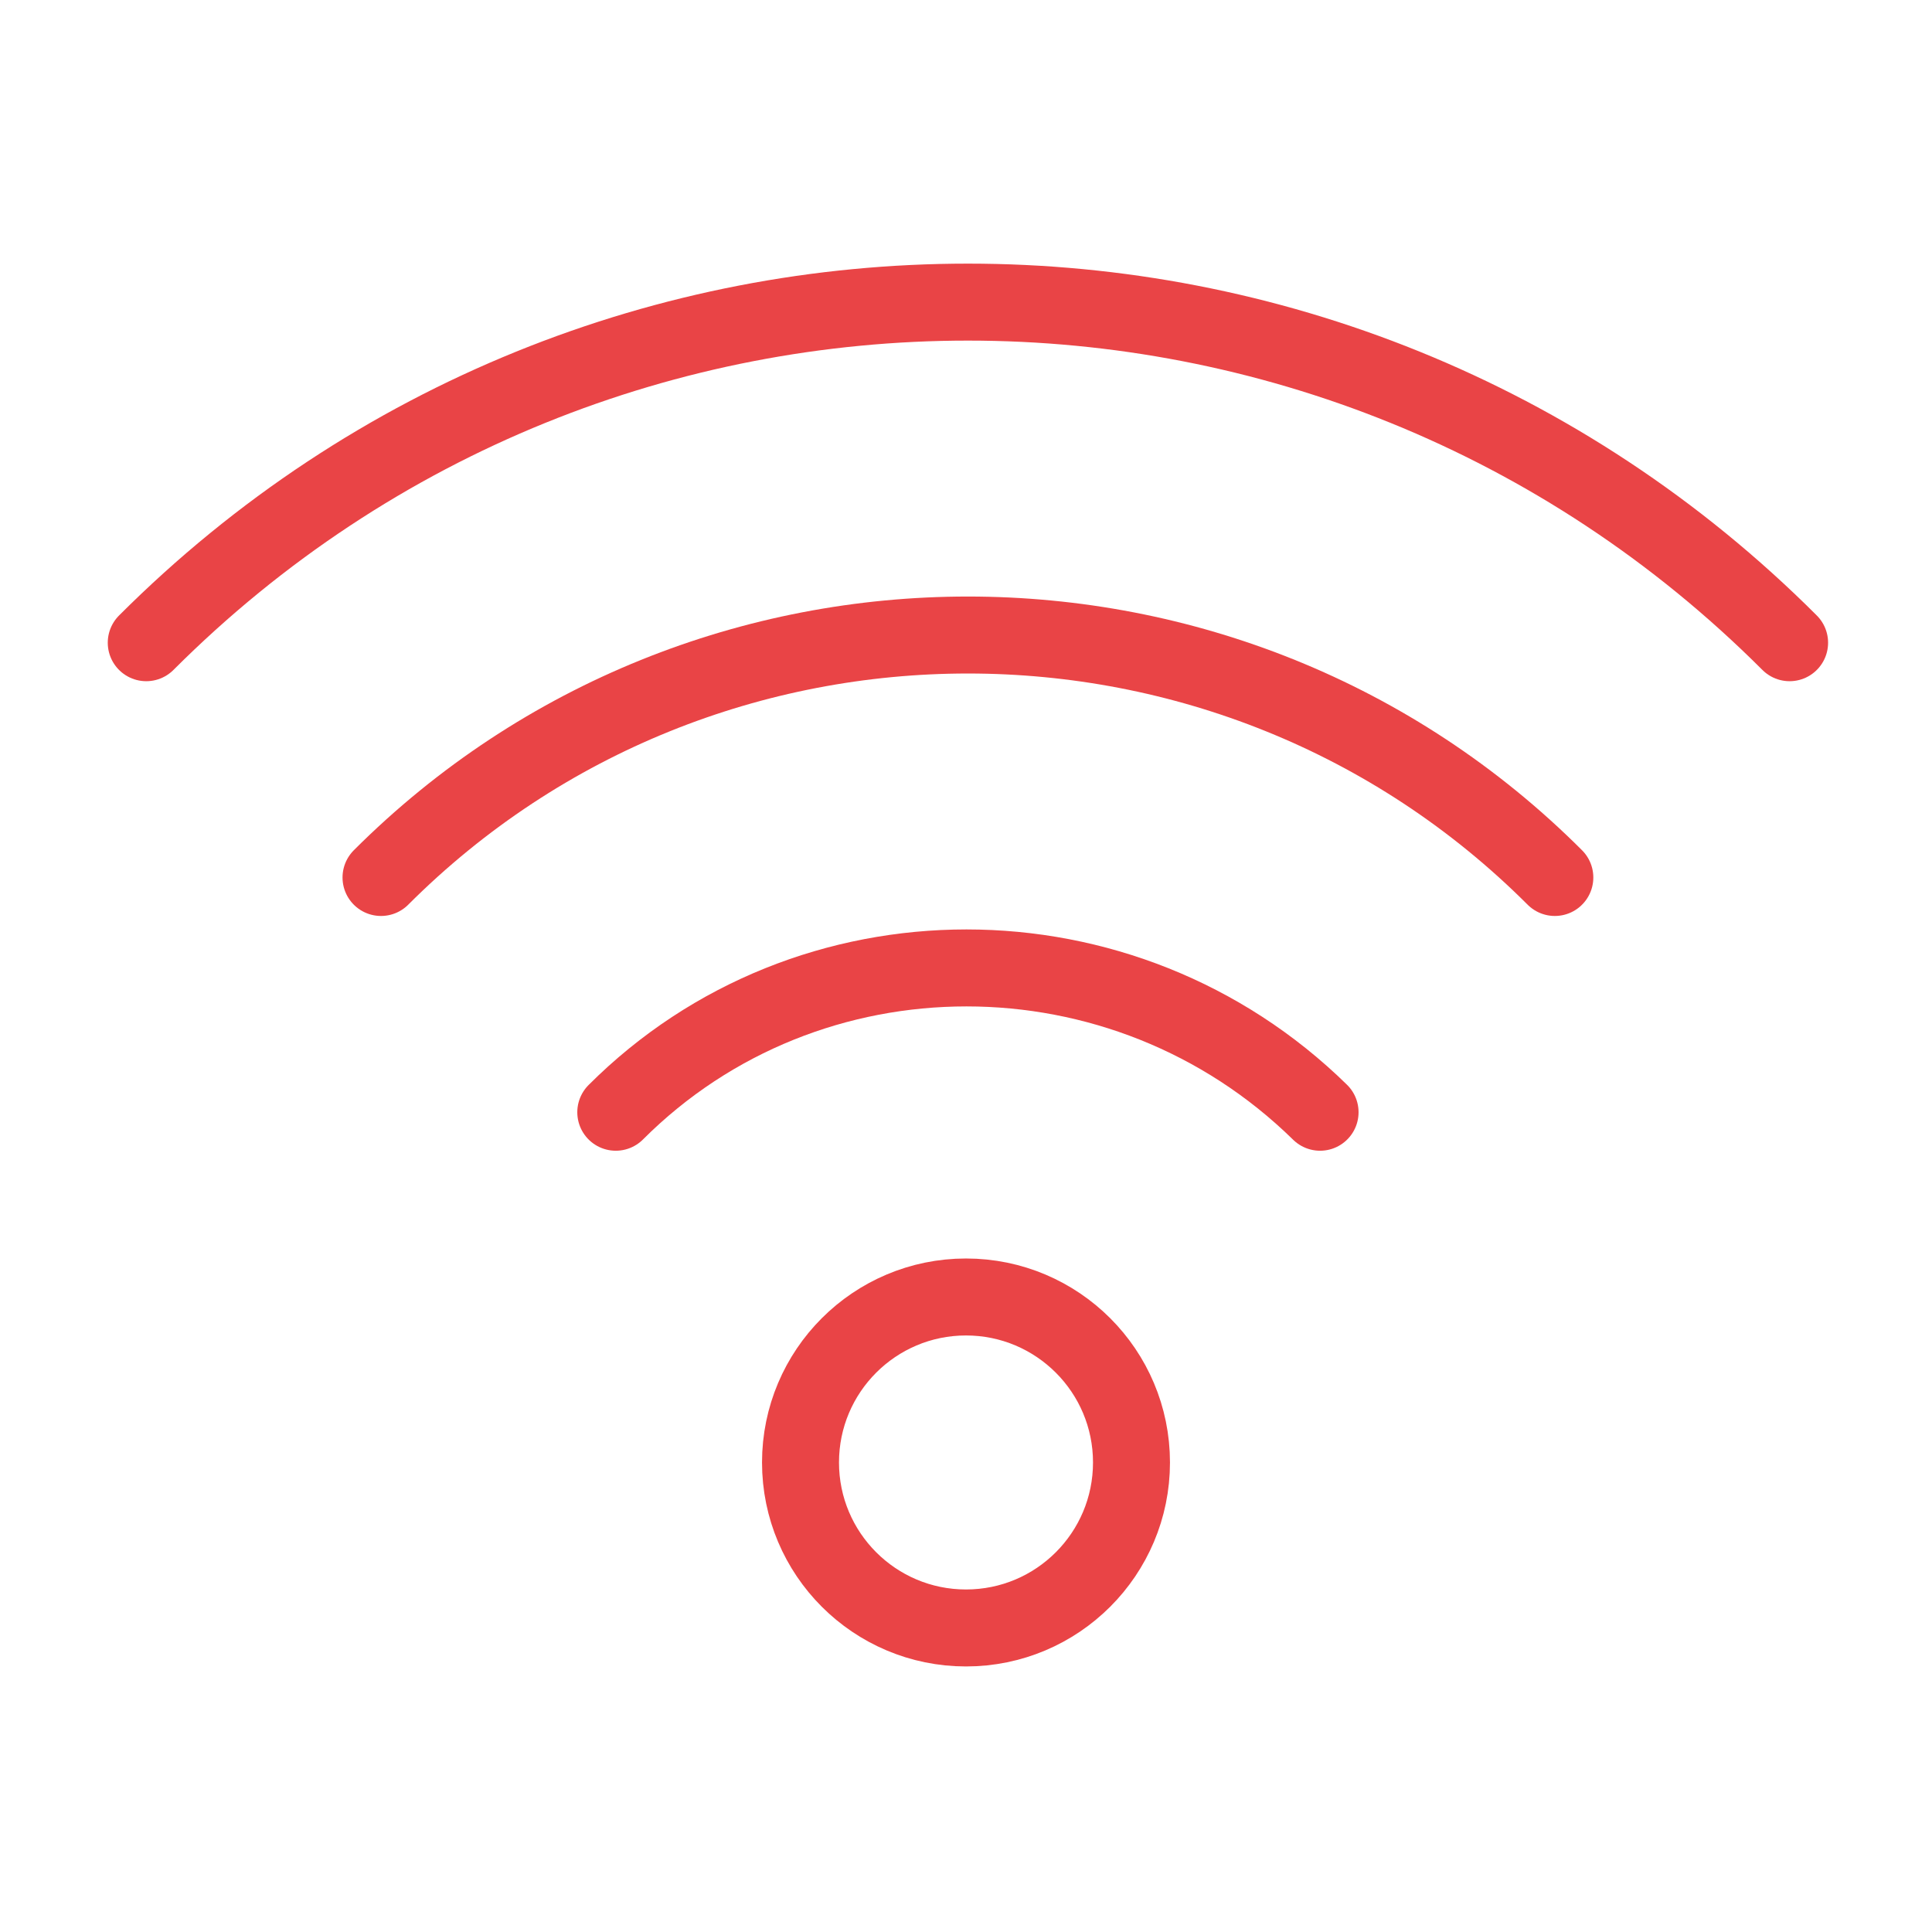 <?xml version="1.0" encoding="utf-8"?>
<!-- Generator: $$$/GeneralStr/196=Adobe Illustrator 27.6.0, SVG Export Plug-In . SVG Version: 6.00 Build 0)  -->
<svg version="1.1" id="Layer_1" xmlns="http://www.w3.org/2000/svg" xmlns:xlink="http://www.w3.org/1999/xlink" x="0px" y="0px"
	 viewBox="0 0 50.2 50.2" style="enable-background:new 0 0 50.2 50.2;" xml:space="preserve">
<style type="text/css">
	.st0{fill:none;stroke:#E94446;stroke-width:2;stroke-linecap:round;stroke-linejoin:round;}
</style>
<g>
	<circle class="st0" cx="25.1" cy="38" r="4.3"/>
	<path class="st0" d="M9.9,22.8c8.4-8.4,22.1-8.4,30.5,0"/>
	<path class="st0" d="M16,28.9c5-5,13.2-5,18.3,0"/>
	<path class="st0" d="M3.8,16.7c11.8-11.8,30.9-11.8,42.7,0"/>
</g>
</svg>
